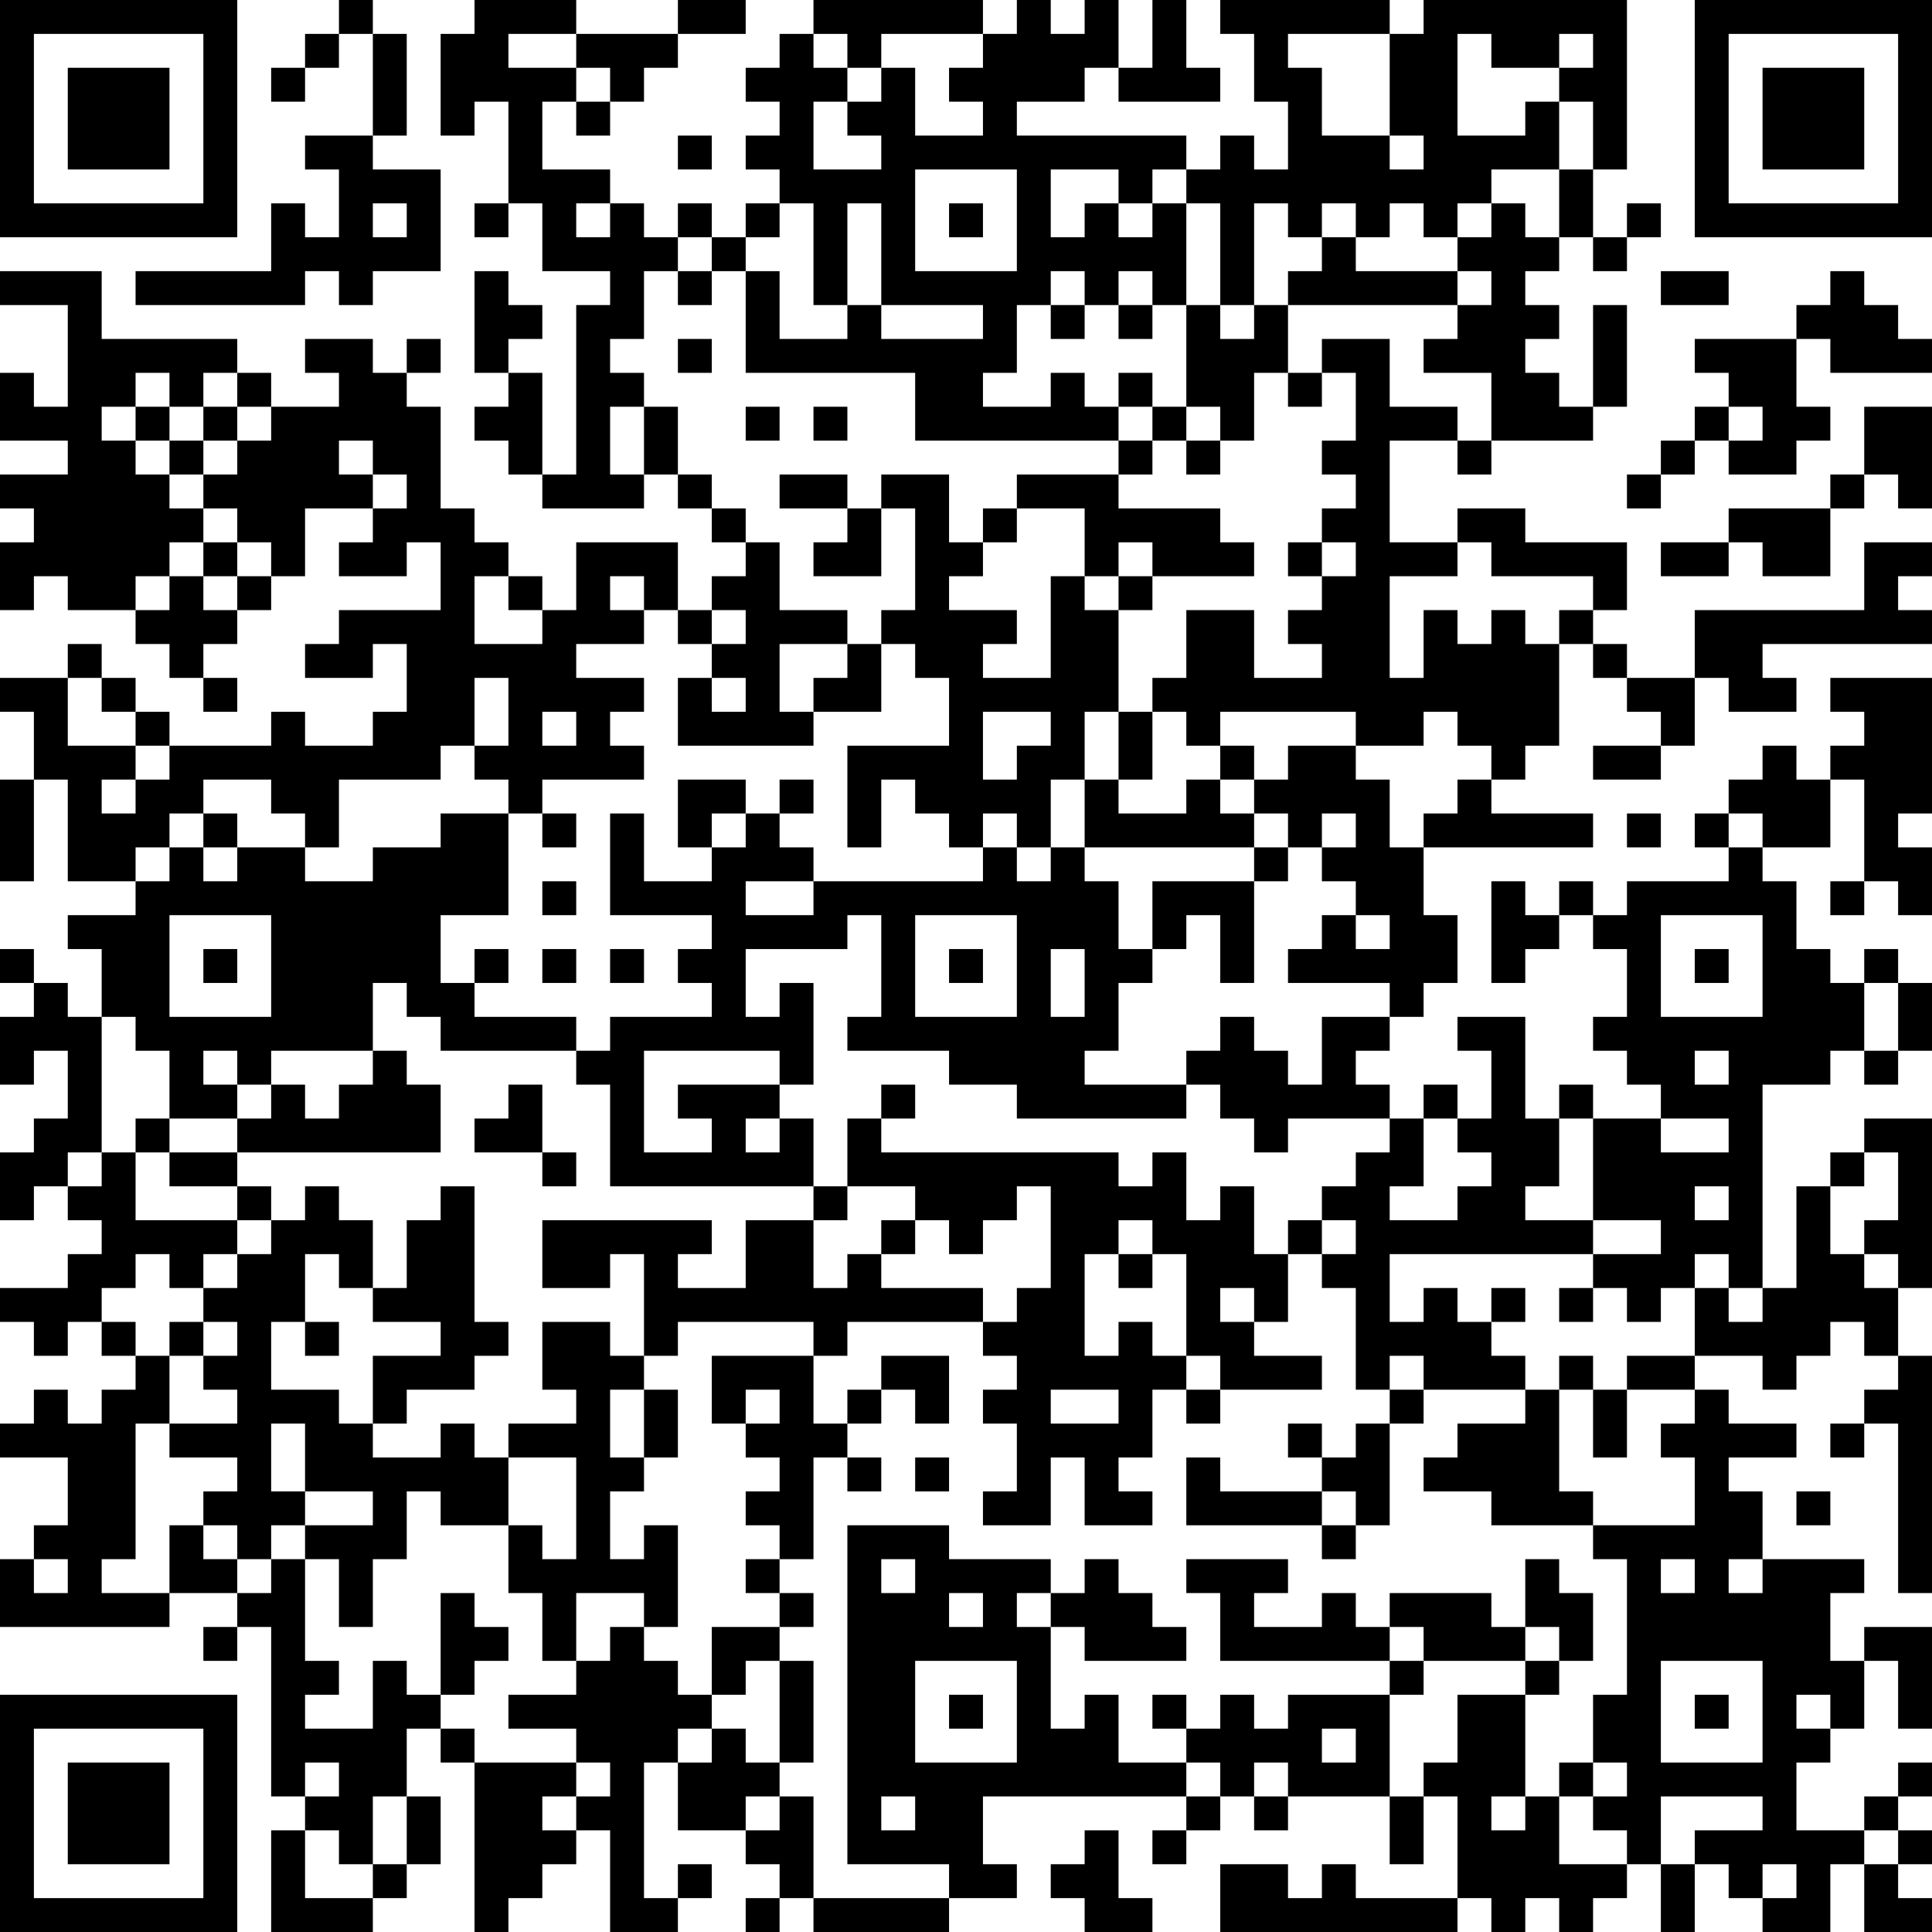 <?xml version="1.0" encoding="UTF-8"?>
<svg xmlns="http://www.w3.org/2000/svg" version="1.1" width="250" height="250" viewBox="0 0 250 250"><rect x="0" y="0" width="250" height="250" fill="#ffffff"/><g transform="scale(4.386)"><g transform="translate(0,0)"><path fill-rule="evenodd" d="M10 0L10 1L9 1L9 2L8 2L8 3L9 3L9 2L10 2L10 1L11 1L11 4L9 4L9 5L10 5L10 7L9 7L9 6L8 6L8 8L4 8L4 9L9 9L9 8L10 8L10 9L11 9L11 8L13 8L13 5L11 5L11 4L12 4L12 1L11 1L11 0ZM14 0L14 1L13 1L13 4L14 4L14 3L15 3L15 6L14 6L14 7L15 7L15 6L16 6L16 8L18 8L18 9L17 9L17 14L16 14L16 11L15 11L15 10L16 10L16 9L15 9L15 8L14 8L14 11L15 11L15 12L14 12L14 13L15 13L15 14L16 14L16 15L19 15L19 14L20 14L20 15L21 15L21 16L22 16L22 17L21 17L21 18L20 18L20 16L17 16L17 18L16 18L16 17L15 17L15 16L14 16L14 15L13 15L13 12L12 12L12 11L13 11L13 10L12 10L12 11L11 11L11 10L9 10L9 11L10 11L10 12L8 12L8 11L7 11L7 10L3 10L3 8L0 8L0 9L2 9L2 12L1 12L1 11L0 11L0 13L2 13L2 14L0 14L0 15L1 15L1 16L0 16L0 18L1 18L1 17L2 17L2 18L4 18L4 19L5 19L5 20L6 20L6 21L7 21L7 20L6 20L6 19L7 19L7 18L8 18L8 17L9 17L9 15L11 15L11 16L10 16L10 17L12 17L12 16L13 16L13 18L10 18L10 19L9 19L9 20L11 20L11 19L12 19L12 21L11 21L11 22L9 22L9 21L8 21L8 22L5 22L5 21L4 21L4 20L3 20L3 19L2 19L2 20L0 20L0 21L1 21L1 23L0 23L0 26L1 26L1 23L2 23L2 26L4 26L4 27L2 27L2 28L3 28L3 30L2 30L2 29L1 29L1 28L0 28L0 29L1 29L1 30L0 30L0 32L1 32L1 31L2 31L2 33L1 33L1 34L0 34L0 36L1 36L1 35L2 35L2 36L3 36L3 37L2 37L2 38L0 38L0 39L1 39L1 40L2 40L2 39L3 39L3 40L4 40L4 41L3 41L3 42L2 42L2 41L1 41L1 42L0 42L0 43L2 43L2 45L1 45L1 46L0 46L0 48L5 48L5 47L7 47L7 48L6 48L6 49L7 49L7 48L8 48L8 53L9 53L9 54L8 54L8 57L11 57L11 56L12 56L12 55L13 55L13 53L12 53L12 51L13 51L13 52L14 52L14 57L15 57L15 56L16 56L16 55L17 55L17 54L18 54L18 57L20 57L20 56L21 56L21 55L20 55L20 56L19 56L19 52L20 52L20 54L22 54L22 55L23 55L23 56L22 56L22 57L23 57L23 56L24 56L24 57L28 57L28 56L30 56L30 55L29 55L29 53L35 53L35 54L34 54L34 55L35 55L35 54L36 54L36 53L37 53L37 54L38 54L38 53L41 53L41 55L42 55L42 53L43 53L43 56L40 56L40 55L39 55L39 56L38 56L38 55L36 55L36 57L43 57L43 56L44 56L44 57L45 57L45 56L46 56L46 57L47 57L47 56L48 56L48 55L49 55L49 57L50 57L50 55L51 55L51 56L52 56L52 57L54 57L54 55L55 55L55 57L57 57L57 56L56 56L56 55L57 55L57 54L56 54L56 53L57 53L57 52L56 52L56 53L55 53L55 54L53 54L53 52L54 52L54 51L55 51L55 49L56 49L56 51L57 51L57 48L55 48L55 49L54 49L54 47L55 47L55 46L52 46L52 44L51 44L51 43L53 43L53 42L51 42L51 41L50 41L50 40L52 40L52 41L53 41L53 40L54 40L54 39L55 39L55 40L56 40L56 41L55 41L55 42L54 42L54 43L55 43L55 42L56 42L56 47L57 47L57 40L56 40L56 38L57 38L57 33L55 33L55 34L54 34L54 35L53 35L53 38L52 38L52 32L54 32L54 31L55 31L55 32L56 32L56 31L57 31L57 29L56 29L56 28L55 28L55 29L54 29L54 28L53 28L53 26L52 26L52 25L54 25L54 23L55 23L55 26L54 26L54 27L55 27L55 26L56 26L56 27L57 27L57 25L56 25L56 24L57 24L57 20L54 20L54 21L55 21L55 22L54 22L54 23L53 23L53 22L52 22L52 23L51 23L51 24L50 24L50 25L51 25L51 26L48 26L48 27L47 27L47 26L46 26L46 27L45 27L45 26L44 26L44 29L45 29L45 28L46 28L46 27L47 27L47 28L48 28L48 30L47 30L47 31L48 31L48 32L49 32L49 33L47 33L47 32L46 32L46 33L45 33L45 30L43 30L43 31L44 31L44 33L43 33L43 32L42 32L42 33L41 33L41 32L40 32L40 31L41 31L41 30L42 30L42 29L43 29L43 27L42 27L42 25L47 25L47 24L44 24L44 23L45 23L45 22L46 22L46 19L47 19L47 20L48 20L48 21L49 21L49 22L47 22L47 23L49 23L49 22L50 22L50 20L51 20L51 21L53 21L53 20L52 20L52 19L57 19L57 18L56 18L56 17L57 17L57 16L55 16L55 18L50 18L50 20L48 20L48 19L47 19L47 18L48 18L48 16L45 16L45 15L43 15L43 16L41 16L41 13L43 13L43 14L44 14L44 13L47 13L47 12L48 12L48 9L47 9L47 12L46 12L46 11L45 11L45 10L46 10L46 9L45 9L45 8L46 8L46 7L47 7L47 8L48 8L48 7L49 7L49 6L48 6L48 7L47 7L47 5L48 5L48 0L42 0L42 1L41 1L41 0L36 0L36 1L37 1L37 3L38 3L38 5L37 5L37 4L36 4L36 5L35 5L35 4L30 4L30 3L32 3L32 2L33 2L33 3L36 3L36 2L35 2L35 0L34 0L34 2L33 2L33 0L32 0L32 1L31 1L31 0L30 0L30 1L29 1L29 0L24 0L24 1L23 1L23 2L22 2L22 3L23 3L23 4L22 4L22 5L23 5L23 6L22 6L22 7L21 7L21 6L20 6L20 7L19 7L19 6L18 6L18 5L16 5L16 3L17 3L17 4L18 4L18 3L19 3L19 2L20 2L20 1L22 1L22 0L20 0L20 1L17 1L17 0ZM15 1L15 2L17 2L17 3L18 3L18 2L17 2L17 1ZM24 1L24 2L25 2L25 3L24 3L24 5L26 5L26 4L25 4L25 3L26 3L26 2L27 2L27 4L29 4L29 3L28 3L28 2L29 2L29 1L26 1L26 2L25 2L25 1ZM38 1L38 2L39 2L39 4L41 4L41 5L42 5L42 4L41 4L41 1ZM43 1L43 4L45 4L45 3L46 3L46 5L44 5L44 6L43 6L43 7L42 7L42 6L41 6L41 7L40 7L40 6L39 6L39 7L38 7L38 6L37 6L37 9L36 9L36 6L35 6L35 5L34 5L34 6L33 6L33 5L31 5L31 7L32 7L32 6L33 6L33 7L34 7L34 6L35 6L35 9L34 9L34 8L33 8L33 9L32 9L32 8L31 8L31 9L30 9L30 11L29 11L29 12L31 12L31 11L32 11L32 12L33 12L33 13L27 13L27 11L22 11L22 8L23 8L23 10L25 10L25 9L26 9L26 10L29 10L29 9L26 9L26 6L25 6L25 9L24 9L24 6L23 6L23 7L22 7L22 8L21 8L21 7L20 7L20 8L19 8L19 10L18 10L18 11L19 11L19 12L18 12L18 14L19 14L19 12L20 12L20 14L21 14L21 15L22 15L22 16L23 16L23 18L25 18L25 19L23 19L23 21L24 21L24 22L20 22L20 20L21 20L21 21L22 21L22 20L21 20L21 19L22 19L22 18L21 18L21 19L20 19L20 18L19 18L19 17L18 17L18 18L19 18L19 19L17 19L17 20L19 20L19 21L18 21L18 22L19 22L19 23L16 23L16 24L15 24L15 23L14 23L14 22L15 22L15 20L14 20L14 22L13 22L13 23L10 23L10 25L9 25L9 24L8 24L8 23L6 23L6 24L5 24L5 25L4 25L4 26L5 26L5 25L6 25L6 26L7 26L7 25L9 25L9 26L11 26L11 25L13 25L13 24L15 24L15 27L13 27L13 29L14 29L14 30L17 30L17 31L13 31L13 30L12 30L12 29L11 29L11 31L8 31L8 32L7 32L7 31L6 31L6 32L7 32L7 33L5 33L5 31L4 31L4 30L3 30L3 34L2 34L2 35L3 35L3 34L4 34L4 36L7 36L7 37L6 37L6 38L5 38L5 37L4 37L4 38L3 38L3 39L4 39L4 40L5 40L5 42L4 42L4 46L3 46L3 47L5 47L5 45L6 45L6 46L7 46L7 47L8 47L8 46L9 46L9 49L10 49L10 50L9 50L9 51L11 51L11 49L12 49L12 50L13 50L13 51L14 51L14 52L17 52L17 53L16 53L16 54L17 54L17 53L18 53L18 52L17 52L17 51L15 51L15 50L17 50L17 49L18 49L18 48L19 48L19 49L20 49L20 50L21 50L21 51L20 51L20 52L21 52L21 51L22 51L22 52L23 52L23 53L22 53L22 54L23 54L23 53L24 53L24 56L28 56L28 55L25 55L25 45L28 45L28 46L31 46L31 47L30 47L30 48L31 48L31 51L32 51L32 50L33 50L33 52L35 52L35 53L36 53L36 52L35 52L35 51L36 51L36 50L37 50L37 51L38 51L38 50L41 50L41 53L42 53L42 52L43 52L43 50L45 50L45 53L44 53L44 54L45 54L45 53L46 53L46 55L48 55L48 54L47 54L47 53L48 53L48 52L47 52L47 50L48 50L48 46L47 46L47 45L50 45L50 43L49 43L49 42L50 42L50 41L48 41L48 40L50 40L50 38L51 38L51 39L52 39L52 38L51 38L51 37L50 37L50 38L49 38L49 39L48 39L48 38L47 38L47 37L49 37L49 36L47 36L47 33L46 33L46 35L45 35L45 36L47 36L47 37L41 37L41 39L42 39L42 38L43 38L43 39L44 39L44 40L45 40L45 41L42 41L42 40L41 40L41 41L40 41L40 38L39 38L39 37L40 37L40 36L39 36L39 35L40 35L40 34L41 34L41 33L38 33L38 34L37 34L37 33L36 33L36 32L35 32L35 31L36 31L36 30L37 30L37 31L38 31L38 32L39 32L39 30L41 30L41 29L38 29L38 28L39 28L39 27L40 27L40 28L41 28L41 27L40 27L40 26L39 26L39 25L40 25L40 24L39 24L39 25L38 25L38 24L37 24L37 23L38 23L38 22L40 22L40 23L41 23L41 25L42 25L42 24L43 24L43 23L44 23L44 22L43 22L43 21L42 21L42 22L40 22L40 21L36 21L36 22L35 22L35 21L34 21L34 20L35 20L35 18L37 18L37 20L39 20L39 19L38 19L38 18L39 18L39 17L40 17L40 16L39 16L39 15L40 15L40 14L39 14L39 13L40 13L40 11L39 11L39 10L41 10L41 12L43 12L43 13L44 13L44 11L42 11L42 10L43 10L43 9L44 9L44 8L43 8L43 7L44 7L44 6L45 6L45 7L46 7L46 5L47 5L47 3L46 3L46 2L47 2L47 1L46 1L46 2L44 2L44 1ZM20 4L20 5L21 5L21 4ZM27 5L27 8L30 8L30 5ZM11 6L11 7L12 7L12 6ZM17 6L17 7L18 7L18 6ZM28 6L28 7L29 7L29 6ZM39 7L39 8L38 8L38 9L37 9L37 10L36 10L36 9L35 9L35 12L34 12L34 11L33 11L33 12L34 12L34 13L33 13L33 14L30 14L30 15L29 15L29 16L28 16L28 14L26 14L26 15L25 15L25 14L23 14L23 15L25 15L25 16L24 16L24 17L26 17L26 15L27 15L27 18L26 18L26 19L25 19L25 20L24 20L24 21L26 21L26 19L27 19L27 20L28 20L28 22L25 22L25 25L26 25L26 23L27 23L27 24L28 24L28 25L29 25L29 26L24 26L24 25L23 25L23 24L24 24L24 23L23 23L23 24L22 24L22 23L20 23L20 25L21 25L21 26L19 26L19 24L18 24L18 27L21 27L21 28L20 28L20 29L21 29L21 30L18 30L18 31L17 31L17 32L18 32L18 35L24 35L24 36L22 36L22 38L20 38L20 37L21 37L21 36L16 36L16 38L18 38L18 37L19 37L19 40L18 40L18 39L16 39L16 41L17 41L17 42L15 42L15 43L14 43L14 42L13 42L13 43L11 43L11 42L12 42L12 41L14 41L14 40L15 40L15 39L14 39L14 35L13 35L13 36L12 36L12 38L11 38L11 36L10 36L10 35L9 35L9 36L8 36L8 35L7 35L7 34L13 34L13 32L12 32L12 31L11 31L11 32L10 32L10 33L9 33L9 32L8 32L8 33L7 33L7 34L5 34L5 33L4 33L4 34L5 34L5 35L7 35L7 36L8 36L8 37L7 37L7 38L6 38L6 39L5 39L5 40L6 40L6 41L7 41L7 42L5 42L5 43L7 43L7 44L6 44L6 45L7 45L7 46L8 46L8 45L9 45L9 46L10 46L10 48L11 48L11 46L12 46L12 44L13 44L13 45L15 45L15 47L16 47L16 49L17 49L17 47L19 47L19 48L20 48L20 45L19 45L19 46L18 46L18 44L19 44L19 43L20 43L20 41L19 41L19 40L20 40L20 39L24 39L24 40L21 40L21 42L22 42L22 43L23 43L23 44L22 44L22 45L23 45L23 46L22 46L22 47L23 47L23 48L21 48L21 50L22 50L22 49L23 49L23 52L24 52L24 49L23 49L23 48L24 48L24 47L23 47L23 46L24 46L24 43L25 43L25 44L26 44L26 43L25 43L25 42L26 42L26 41L27 41L27 42L28 42L28 40L26 40L26 41L25 41L25 42L24 42L24 40L25 40L25 39L29 39L29 40L30 40L30 41L29 41L29 42L30 42L30 44L29 44L29 45L31 45L31 43L32 43L32 45L34 45L34 44L33 44L33 43L34 43L34 41L35 41L35 42L36 42L36 41L39 41L39 40L37 40L37 39L38 39L38 37L39 37L39 36L38 36L38 37L37 37L37 35L36 35L36 36L35 36L35 34L34 34L34 35L33 35L33 34L26 34L26 33L27 33L27 32L26 32L26 33L25 33L25 35L24 35L24 33L23 33L23 32L24 32L24 29L23 29L23 30L22 30L22 28L25 28L25 27L26 27L26 30L25 30L25 31L28 31L28 32L30 32L30 33L35 33L35 32L32 32L32 31L33 31L33 29L34 29L34 28L35 28L35 27L36 27L36 29L37 29L37 26L38 26L38 25L37 25L37 24L36 24L36 23L37 23L37 22L36 22L36 23L35 23L35 24L33 24L33 23L34 23L34 21L33 21L33 18L34 18L34 17L37 17L37 16L36 16L36 15L33 15L33 14L34 14L34 13L35 13L35 14L36 14L36 13L37 13L37 11L38 11L38 12L39 12L39 11L38 11L38 9L43 9L43 8L40 8L40 7ZM20 8L20 9L21 9L21 8ZM49 8L49 9L51 9L51 8ZM54 8L54 9L53 9L53 10L50 10L50 11L51 11L51 12L50 12L50 13L49 13L49 14L48 14L48 15L49 15L49 14L50 14L50 13L51 13L51 14L53 14L53 13L54 13L54 12L53 12L53 10L54 10L54 11L57 11L57 10L56 10L56 9L55 9L55 8ZM31 9L31 10L32 10L32 9ZM33 9L33 10L34 10L34 9ZM20 10L20 11L21 11L21 10ZM4 11L4 12L3 12L3 13L4 13L4 14L5 14L5 15L6 15L6 16L5 16L5 17L4 17L4 18L5 18L5 17L6 17L6 18L7 18L7 17L8 17L8 16L7 16L7 15L6 15L6 14L7 14L7 13L8 13L8 12L7 12L7 11L6 11L6 12L5 12L5 11ZM4 12L4 13L5 13L5 14L6 14L6 13L7 13L7 12L6 12L6 13L5 13L5 12ZM22 12L22 13L23 13L23 12ZM24 12L24 13L25 13L25 12ZM35 12L35 13L36 13L36 12ZM51 12L51 13L52 13L52 12ZM55 12L55 14L54 14L54 15L51 15L51 16L49 16L49 17L51 17L51 16L52 16L52 17L54 17L54 15L55 15L55 14L56 14L56 15L57 15L57 12ZM10 13L10 14L11 14L11 15L12 15L12 14L11 14L11 13ZM30 15L30 16L29 16L29 17L28 17L28 18L30 18L30 19L29 19L29 20L31 20L31 17L32 17L32 18L33 18L33 17L34 17L34 16L33 16L33 17L32 17L32 15ZM6 16L6 17L7 17L7 16ZM38 16L38 17L39 17L39 16ZM43 16L43 17L41 17L41 20L42 20L42 18L43 18L43 19L44 19L44 18L45 18L45 19L46 19L46 18L47 18L47 17L44 17L44 16ZM14 17L14 19L16 19L16 18L15 18L15 17ZM2 20L2 22L4 22L4 23L3 23L3 24L4 24L4 23L5 23L5 22L4 22L4 21L3 21L3 20ZM16 21L16 22L17 22L17 21ZM29 21L29 23L30 23L30 22L31 22L31 21ZM32 21L32 23L31 23L31 25L30 25L30 24L29 24L29 25L30 25L30 26L31 26L31 25L32 25L32 26L33 26L33 28L34 28L34 26L37 26L37 25L32 25L32 23L33 23L33 21ZM6 24L6 25L7 25L7 24ZM16 24L16 25L17 25L17 24ZM21 24L21 25L22 25L22 24ZM48 24L48 25L49 25L49 24ZM51 24L51 25L52 25L52 24ZM16 26L16 27L17 27L17 26ZM22 26L22 27L24 27L24 26ZM5 27L5 30L8 30L8 27ZM27 27L27 30L30 30L30 27ZM49 27L49 30L52 30L52 27ZM6 28L6 29L7 29L7 28ZM14 28L14 29L15 29L15 28ZM16 28L16 29L17 29L17 28ZM18 28L18 29L19 29L19 28ZM28 28L28 29L29 29L29 28ZM31 28L31 30L32 30L32 28ZM50 28L50 29L51 29L51 28ZM55 29L55 31L56 31L56 29ZM19 31L19 34L21 34L21 33L20 33L20 32L23 32L23 31ZM50 31L50 32L51 32L51 31ZM15 32L15 33L14 33L14 34L16 34L16 35L17 35L17 34L16 34L16 32ZM22 33L22 34L23 34L23 33ZM42 33L42 35L41 35L41 36L43 36L43 35L44 35L44 34L43 34L43 33ZM49 33L49 34L51 34L51 33ZM55 34L55 35L54 35L54 37L55 37L55 38L56 38L56 37L55 37L55 36L56 36L56 34ZM25 35L25 36L24 36L24 38L25 38L25 37L26 37L26 38L29 38L29 39L30 39L30 38L31 38L31 35L30 35L30 36L29 36L29 37L28 37L28 36L27 36L27 35ZM50 35L50 36L51 36L51 35ZM26 36L26 37L27 37L27 36ZM33 36L33 37L32 37L32 40L33 40L33 39L34 39L34 40L35 40L35 41L36 41L36 40L35 40L35 37L34 37L34 36ZM9 37L9 39L8 39L8 41L10 41L10 42L11 42L11 40L13 40L13 39L11 39L11 38L10 38L10 37ZM33 37L33 38L34 38L34 37ZM36 38L36 39L37 39L37 38ZM44 38L44 39L45 39L45 38ZM46 38L46 39L47 39L47 38ZM6 39L6 40L7 40L7 39ZM9 39L9 40L10 40L10 39ZM46 40L46 41L45 41L45 42L43 42L43 43L42 43L42 44L44 44L44 45L47 45L47 44L46 44L46 41L47 41L47 43L48 43L48 41L47 41L47 40ZM18 41L18 43L19 43L19 41ZM22 41L22 42L23 42L23 41ZM31 41L31 42L33 42L33 41ZM41 41L41 42L40 42L40 43L39 43L39 42L38 42L38 43L39 43L39 44L36 44L36 43L35 43L35 45L39 45L39 46L40 46L40 45L41 45L41 42L42 42L42 41ZM8 42L8 44L9 44L9 45L11 45L11 44L9 44L9 42ZM15 43L15 45L16 45L16 46L17 46L17 43ZM27 43L27 44L28 44L28 43ZM39 44L39 45L40 45L40 44ZM53 44L53 45L54 45L54 44ZM1 46L1 47L2 47L2 46ZM26 46L26 47L27 47L27 46ZM32 46L32 47L31 47L31 48L32 48L32 49L35 49L35 48L34 48L34 47L33 47L33 46ZM35 46L35 47L36 47L36 49L41 49L41 50L42 50L42 49L45 49L45 50L46 50L46 49L47 49L47 47L46 47L46 46L45 46L45 48L44 48L44 47L41 47L41 48L40 48L40 47L39 47L39 48L37 48L37 47L38 47L38 46ZM49 46L49 47L50 47L50 46ZM51 46L51 47L52 47L52 46ZM13 47L13 50L14 50L14 49L15 49L15 48L14 48L14 47ZM28 47L28 48L29 48L29 47ZM41 48L41 49L42 49L42 48ZM45 48L45 49L46 49L46 48ZM27 49L27 52L30 52L30 49ZM49 49L49 52L52 52L52 49ZM28 50L28 51L29 51L29 50ZM34 50L34 51L35 51L35 50ZM50 50L50 51L51 51L51 50ZM53 50L53 51L54 51L54 50ZM39 51L39 52L40 52L40 51ZM9 52L9 53L10 53L10 52ZM37 52L37 53L38 53L38 52ZM46 52L46 53L47 53L47 52ZM11 53L11 55L10 55L10 54L9 54L9 56L11 56L11 55L12 55L12 53ZM26 53L26 54L27 54L27 53ZM49 53L49 55L50 55L50 54L52 54L52 53ZM32 54L32 55L31 55L31 56L32 56L32 57L34 57L34 56L33 56L33 54ZM55 54L55 55L56 55L56 54ZM52 55L52 56L53 56L53 55ZM0 0L0 7L7 7L7 0ZM1 1L1 6L6 6L6 1ZM2 2L2 5L5 5L5 2ZM50 0L50 7L57 7L57 0ZM51 1L51 6L56 6L56 1ZM52 2L52 5L55 5L55 2ZM0 50L0 57L7 57L7 50ZM1 51L1 56L6 56L6 51ZM2 52L2 55L5 55L5 52Z" fill="#000000"/></g></g></svg>
